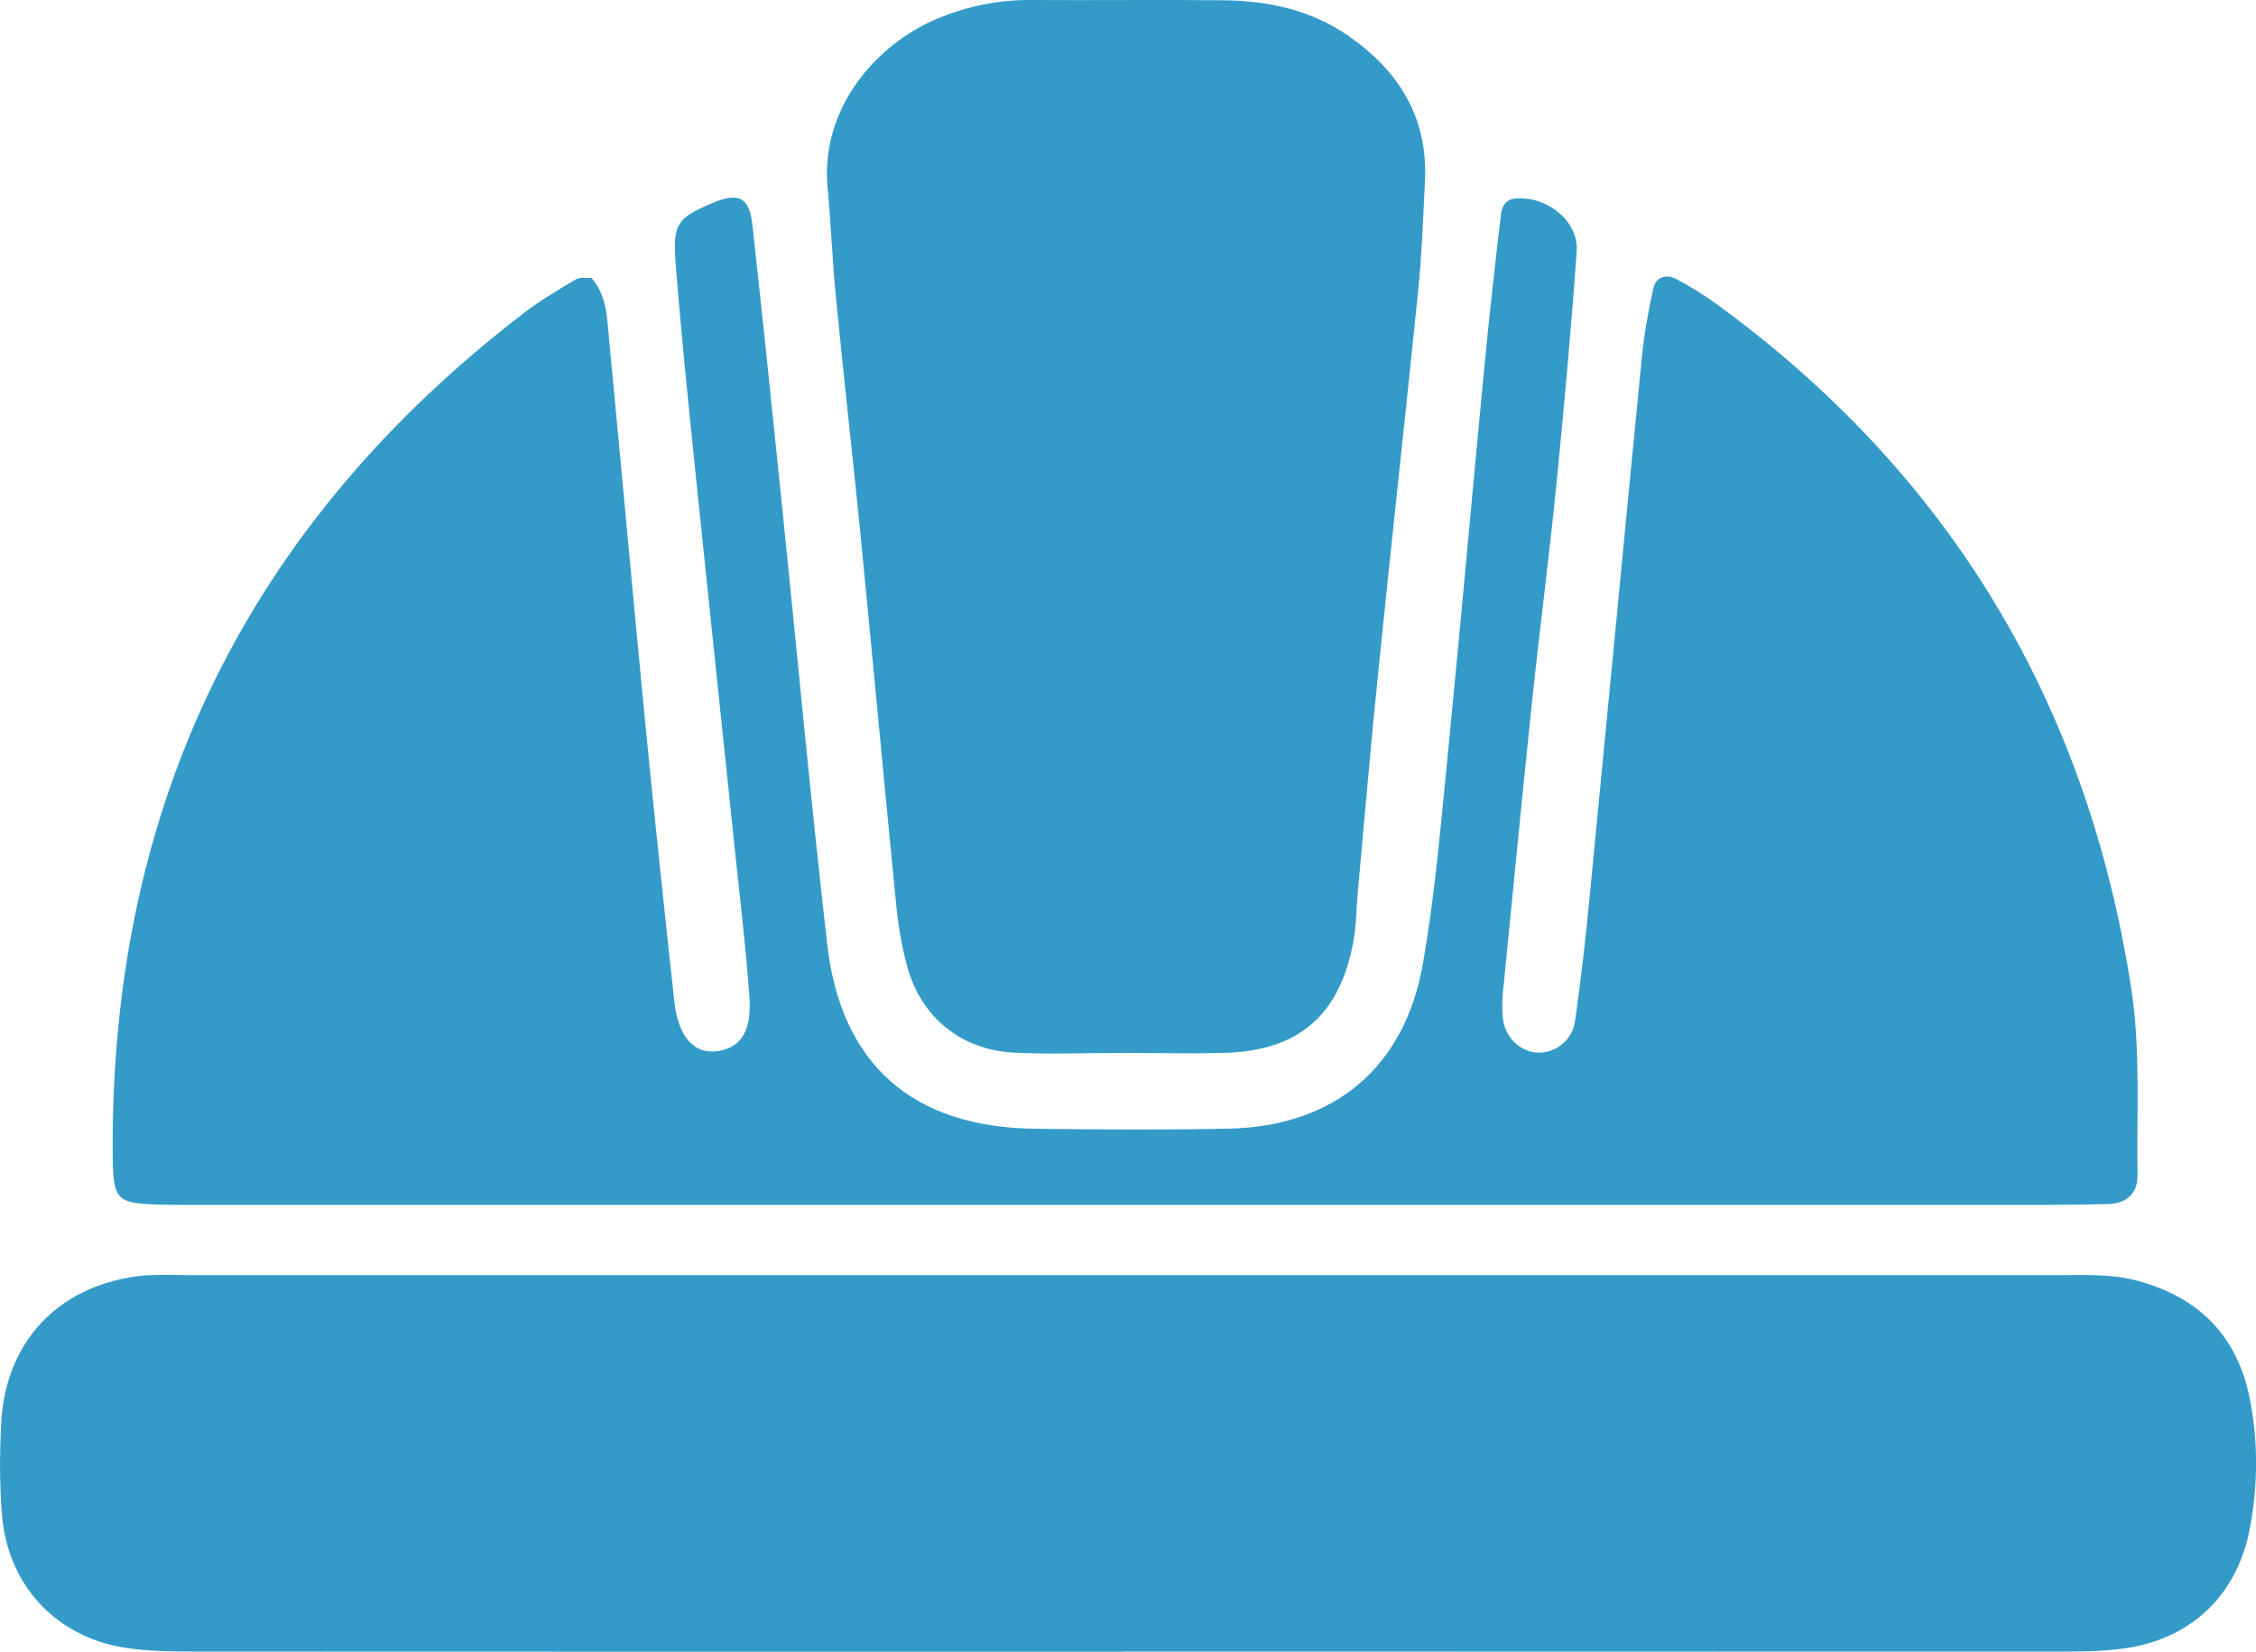 <svg xmlns="http://www.w3.org/2000/svg" id="Layer_2" data-name="Layer 2" viewBox="0 0 164.16 120.22"><defs><style>      .cls-1 {        fill: #349bc9;      }    </style></defs><g id="Layer_1-2" data-name="Layer 1"><g><path class="cls-1" d="m43.06,20.25c1.05,1.21,1.11,2.75,1.24,4.23.9,9.37,1.74,18.75,2.65,28.12.66,6.74,1.38,13.49,2.11,20.22.29,2.7,1.47,3.97,3.26,3.66,1.62-.28,2.39-1.48,2.21-3.97-.26-3.57-.68-7.12-1.06-10.68-.97-9.36-1.97-18.73-2.93-28.09-.5-4.87-1-9.75-1.38-14.62-.22-2.83.15-3.26,2.6-4.31,2.01-.86,2.77-.48,3,1.63.74,6.74,1.44,13.48,2.13,20.22,1.1,10.68,2.08,21.37,3.3,32.03,1,8.8,6.22,13.35,15.12,13.46,4.72.06,9.43.09,14.14-.01,7.65-.17,12.79-4.46,14.1-12.06.84-4.81,1.26-9.7,1.74-14.57.95-9.56,1.79-19.13,2.71-28.69.36-3.75.78-7.49,1.22-11.23.06-.52.32-1.07,1.03-1.14,2.31-.21,4.64,1.64,4.48,3.85-.4,5.64-.91,11.26-1.47,16.89-.52,5.24-1.21,10.47-1.76,15.71-.75,7.11-1.43,14.23-2.14,21.36-.05.55-.06,1.13-.02,1.69.1,1.43,1.15,2.54,2.45,2.65,1.3.11,2.6-.82,2.81-2.24.43-2.98.77-5.97,1.06-8.97,1.28-13.12,2.52-26.25,3.81-39.37.16-1.68.47-3.36.83-5.01.19-.91.98-1.08,1.74-.67.99.53,1.96,1.13,2.87,1.79,17.02,12.41,27,29.14,30.18,49.86.68,4.44.38,9.03.45,13.54.02,1.3-.78,2.06-2.12,2.1-1.51.04-3.02.06-4.53.06-44.69,0-89.38,0-134.06,0-.94,0-1.88.01-2.83-.01-3.62-.09-3.78-.21-3.8-3.9-.12-25.28,9.87-45.61,29.92-61,1.19-.91,2.49-1.68,3.79-2.45.28-.17.73-.08,1.11-.11"></path><path class="cls-1" d="m81.8,120.21c-22.41,0-44.82,0-67.22-.01-1.88,0-3.78,0-5.62-.3-4.95-.83-8.39-4.58-8.81-9.6-.19-2.24-.18-4.52-.06-6.77.32-5.81,4.04-9.83,9.78-10.63,1.29-.18,2.63-.1,3.95-.1,45.38,0,90.76,0,136.13,0,1.88,0,3.75-.09,5.61.42,4.42,1.2,7.19,3.97,8.12,8.44.65,3.16.63,6.38.04,9.54-.9,4.84-4.21,8.05-9.07,8.76-1.85.27-3.75.24-5.63.24-22.41.01-44.82,0-67.22,0"></path><path class="cls-1" d="m81.7,76.63c-2.64,0-5.28.11-7.91-.02-3.85-.19-6.77-2.58-7.77-6.25-.4-1.45-.65-2.95-.8-4.44-.89-8.99-1.72-17.99-2.6-26.97-.58-5.81-1.24-11.6-1.8-17.4-.26-2.62-.35-5.26-.6-7.89-.54-5.73,3.49-10.47,8.12-12.36C70.43.45,72.64-.01,74.94,0c4.71.03,9.42-.03,14.13.02,3.26.04,6.36.71,9.09,2.62,3.64,2.54,5.74,5.91,5.53,10.48-.13,2.63-.22,5.28-.48,7.89-.93,9.17-1.95,18.34-2.88,27.5-.56,5.43-1.02,10.87-1.52,16.3-.12,1.32-.11,2.65-.37,3.93-1.04,5.25-4.03,7.75-9.39,7.89-2.44.06-4.9,0-7.35,0h0Z"></path></g></g></svg>